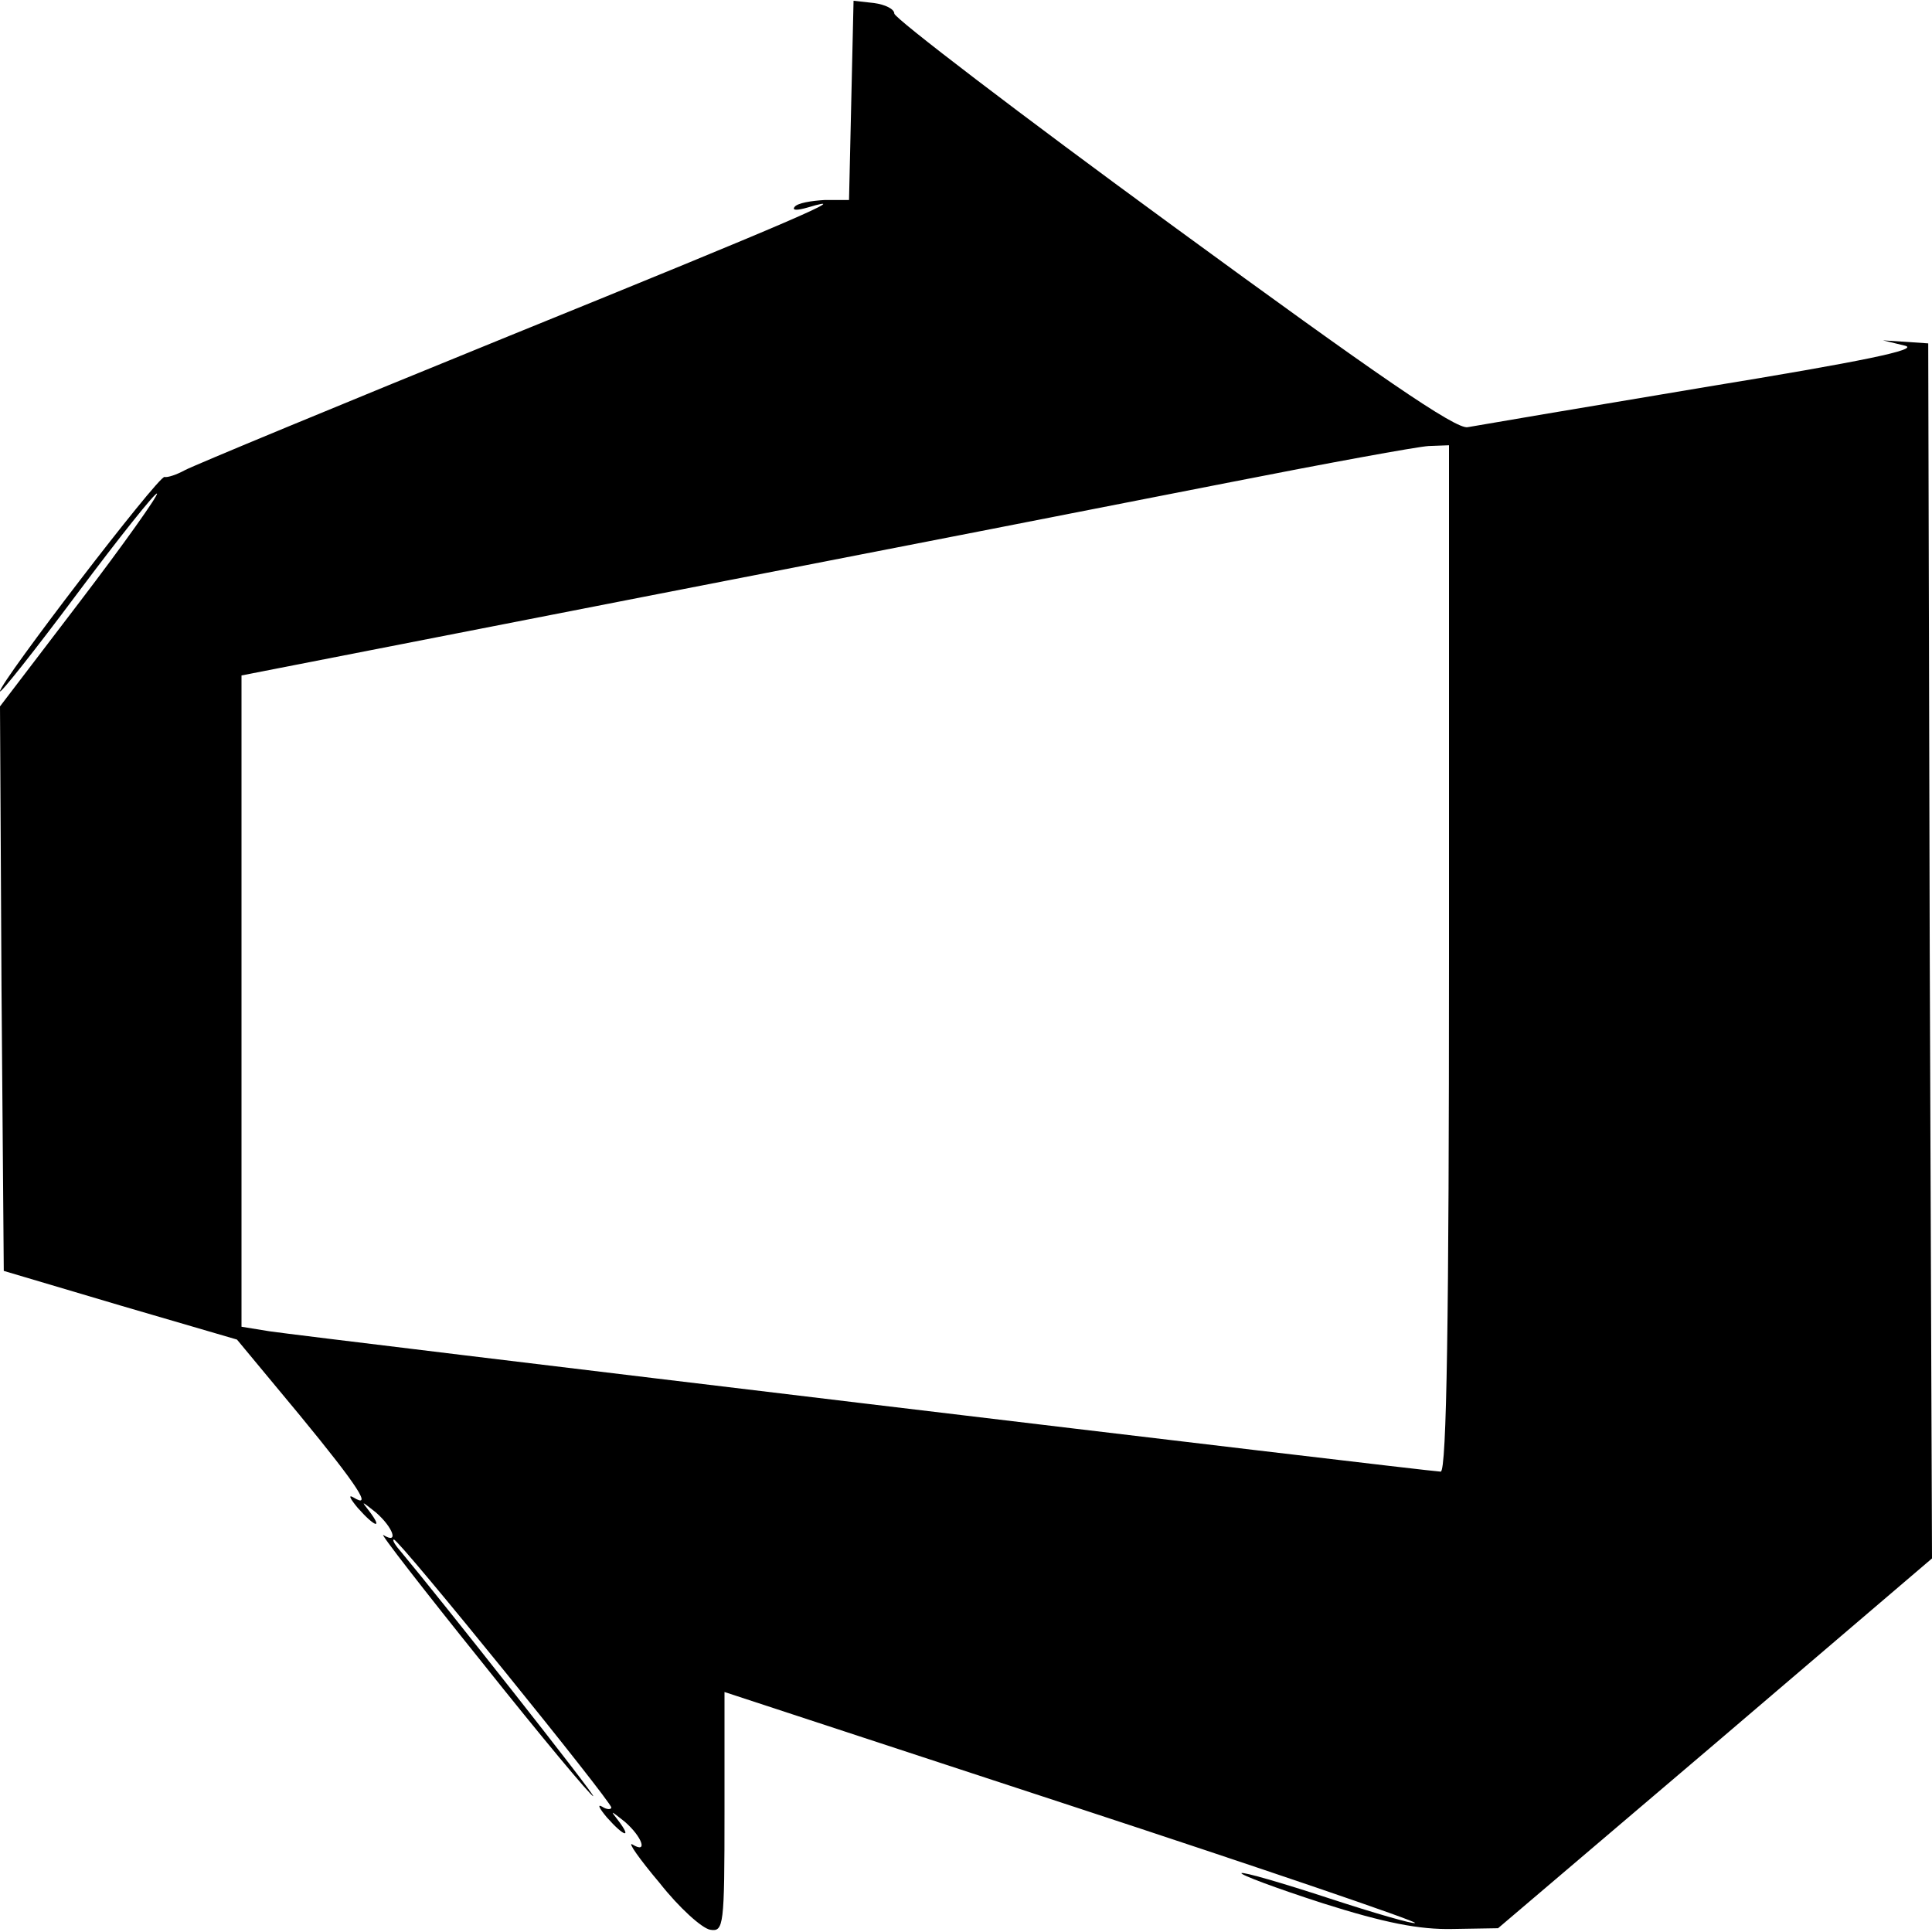 <svg version="1.0" xmlns="http://www.w3.org/2000/svg"
 width="256pt" height="256pt" viewBox="0 0 256 256"
 preserveAspectRatio="xMidYMid meet">
<g transform="translate(0,256) scale(0.1,-0.1)"
fill="#000000" stroke="none">
<path d="M1128 2427 l-3 -132 -32 0 c-18 -1 -36 -4 -40 -9 -4 -5 3 -5 17 -1
67 20 -18 -17 -395 -170 -226 -92 -419 -172 -430 -178 -11 -6 -23 -10 -27 -9
-8 2 -218 -272 -218 -284 0 -4 46 54 102 129 56 75 104 135 106 133 2 -2 -44
-67 -102 -143 l-106 -139 2 -374 3 -374 155 -46 154 -45 83 -100 c79 -96 97
-125 71 -109 -7 4 -4 -2 6 -14 23 -26 34 -29 15 -4 -11 14 -10 13 9 -2 23 -20
31 -43 10 -30 -6 4 53 -72 131 -169 78 -98 144 -177 147 -177 4 0 -203 262
-254 323 -8 9 -13 17 -10 17 7 0 288 -347 288 -355 0 -3 -6 -3 -12 1 -7 4 -4
-2 6 -14 23 -26 34 -29 15 -4 -11 14 -10 13 9 -2 23 -20 31 -43 10 -30 -7 4 9
-19 36 -51 26 -33 56 -60 67 -62 18 -3 19 5 19 156 l0 159 460 -151 c253 -83
458 -153 455 -155 -2 -2 -54 13 -115 33 -61 20 -113 35 -115 33 -2 -2 46 -20
108 -40 82 -26 128 -35 172 -34 l60 1 288 245 287 245 -3 805 -2 805 -30 2
-30 2 29 -7 c21 -5 -57 -21 -265 -55 -162 -27 -303 -51 -314 -53 -15 -4 -122
70 -390 266 -204 149 -370 276 -370 282 0 6 -12 12 -27 14 l-27 3 -3 -132z
m792 -1137 c0 -472 -3 -680 -11 -680 -14 0 -1506 179 -1552 186 l-37 6 0 432
0 431 532 104 c293 57 641 125 773 151 132 26 252 48 268 49 l27 1 0 -680z"/>
</g>
</svg>
